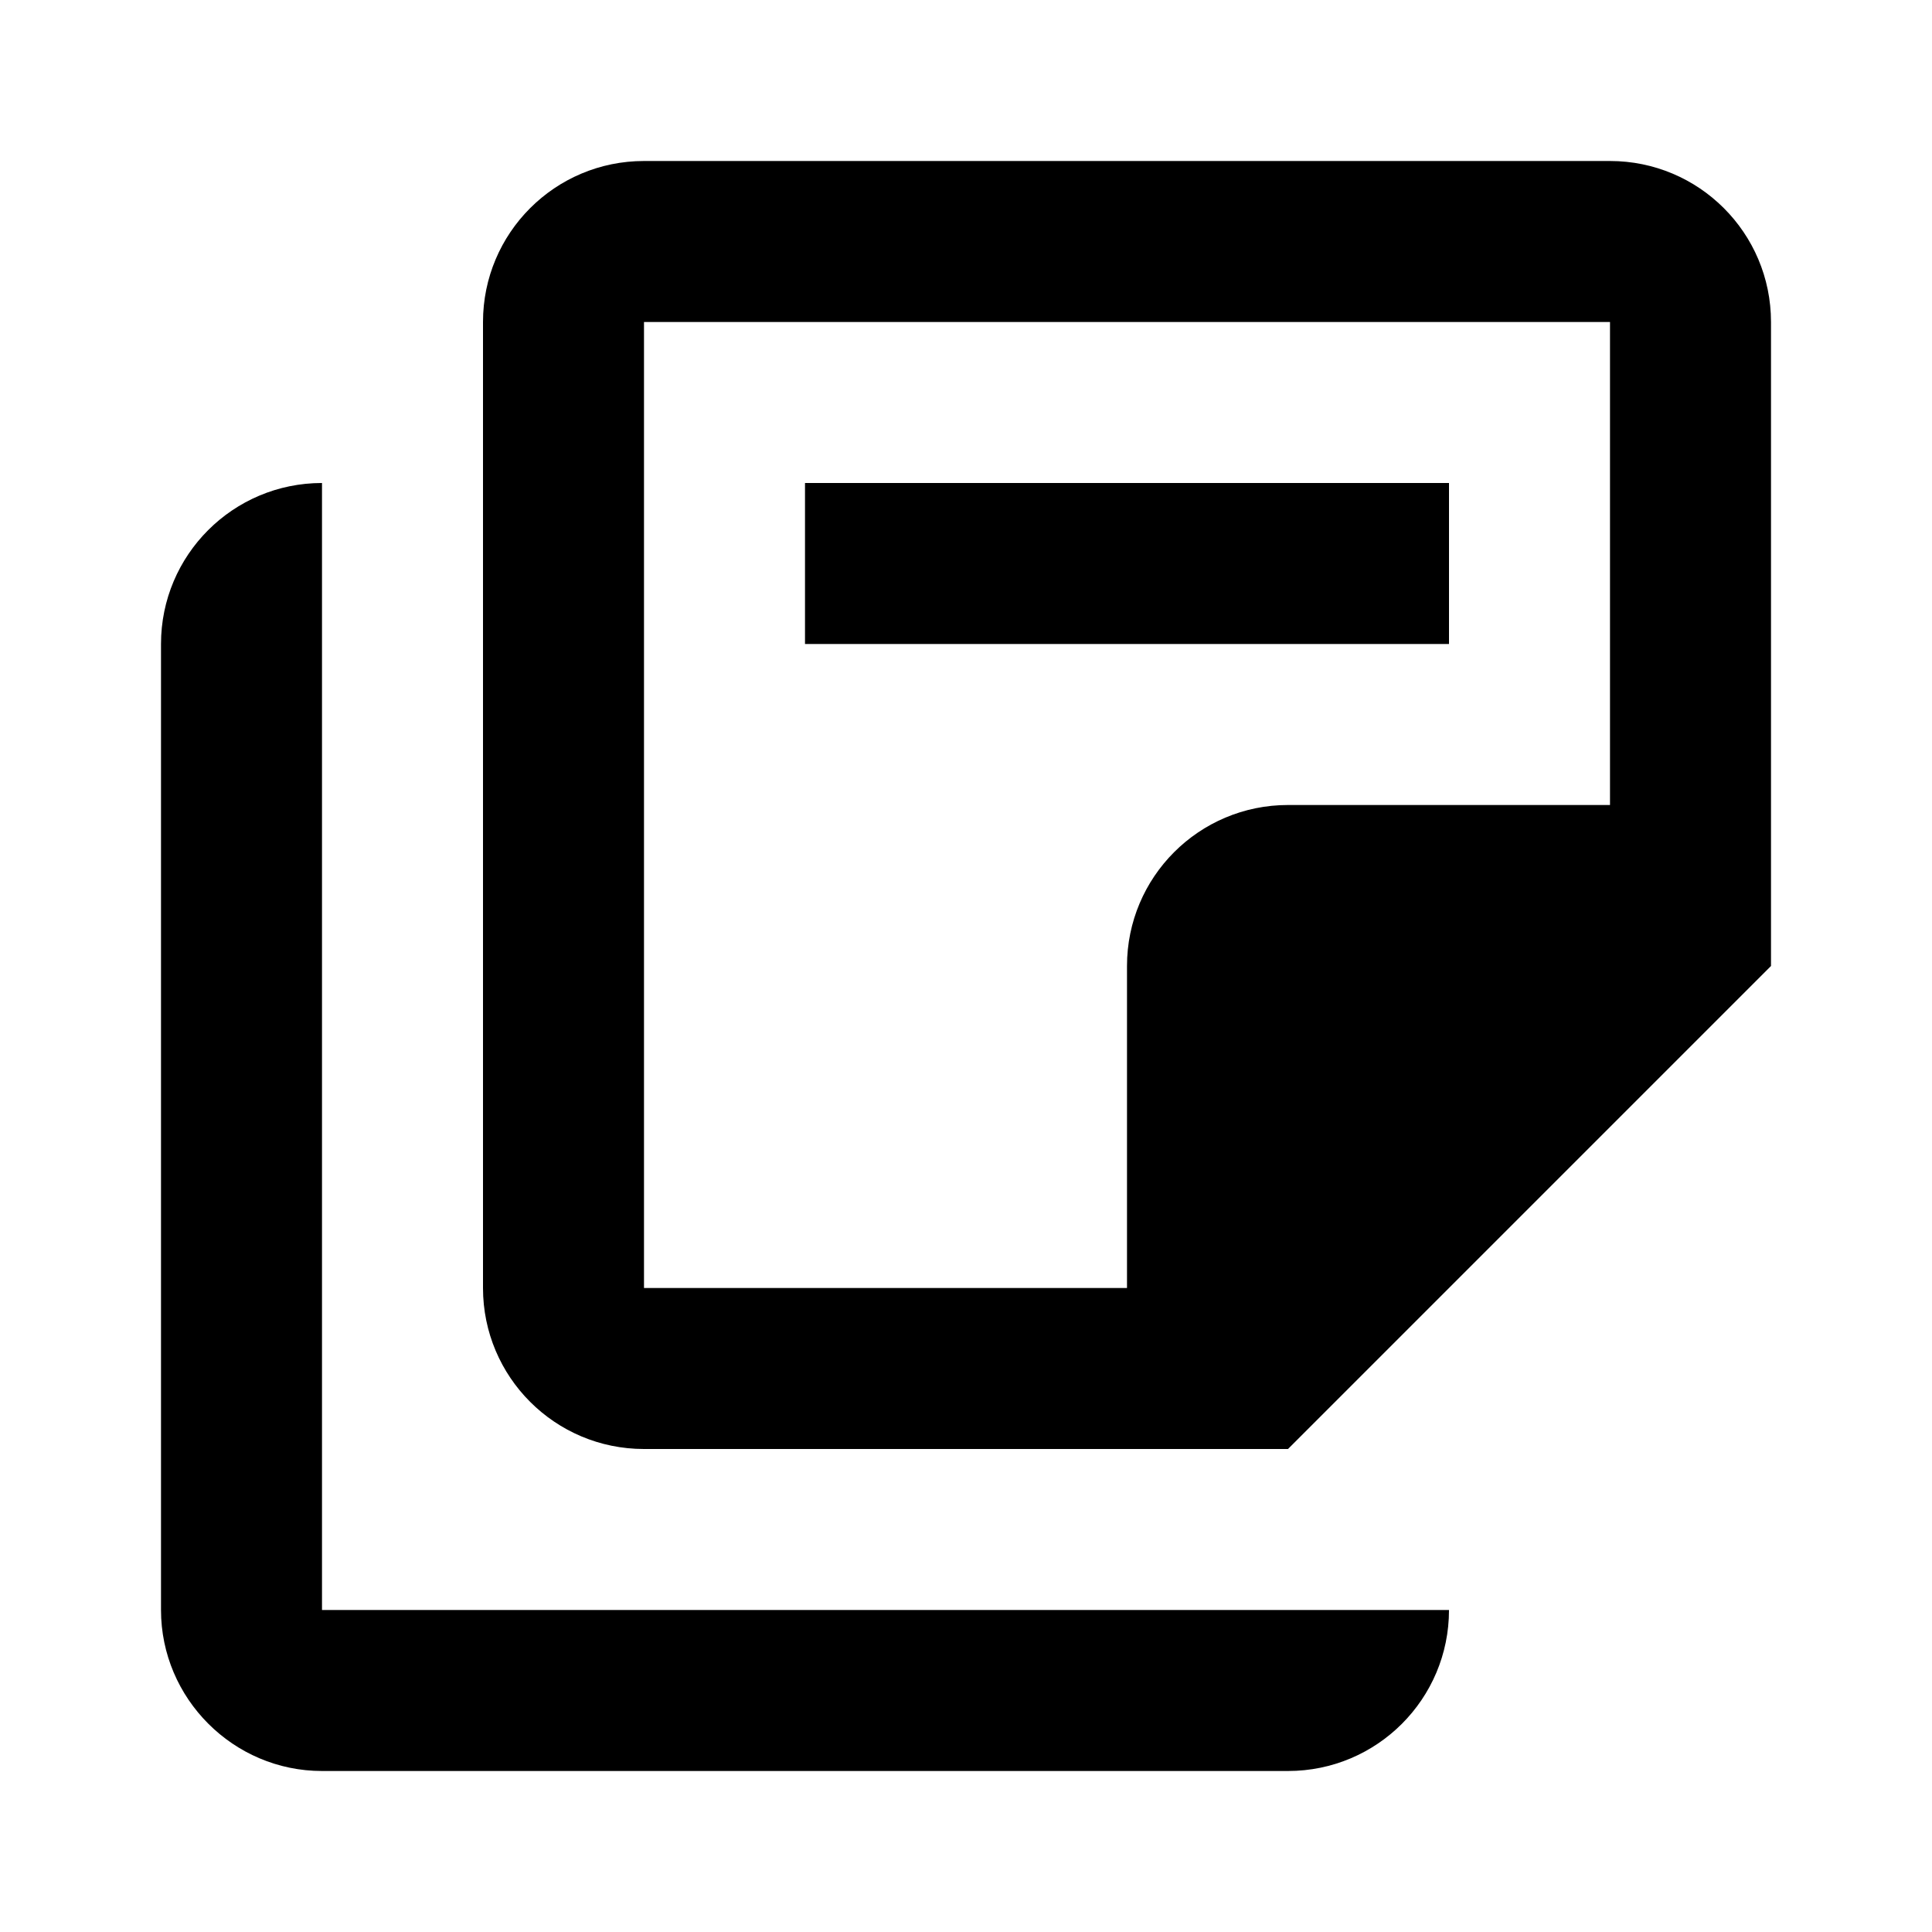 <?xml version="1.0" encoding="utf-8"?><!-- Uploaded to: SVG Repo, www.svgrepo.com, Generator: SVG Repo Mixer Tools -->
<svg width="800px" height="800px" viewBox="0 0 24 24" xmlns="http://www.w3.org/2000/svg">
<rect x="0" fill="none" width="24" height="24"/>
<g>
<path d="M18 8h-8V6h8v2zm4-4v8l-6 6H8c-1.105 0-2-.895-2-2V4c0-1.105.895-2 2-2h12c1.105 0 2 .895 2 2zm-2 0H8v12h6v-4c0-1.105.895-2 2-2h4V4zM4 6c-1.105 0-2 .895-2 2v12c0 1.1.9 2 2 2h12c1.105 0 2-.895 2-2H4V6z"/>
</g>
</svg>